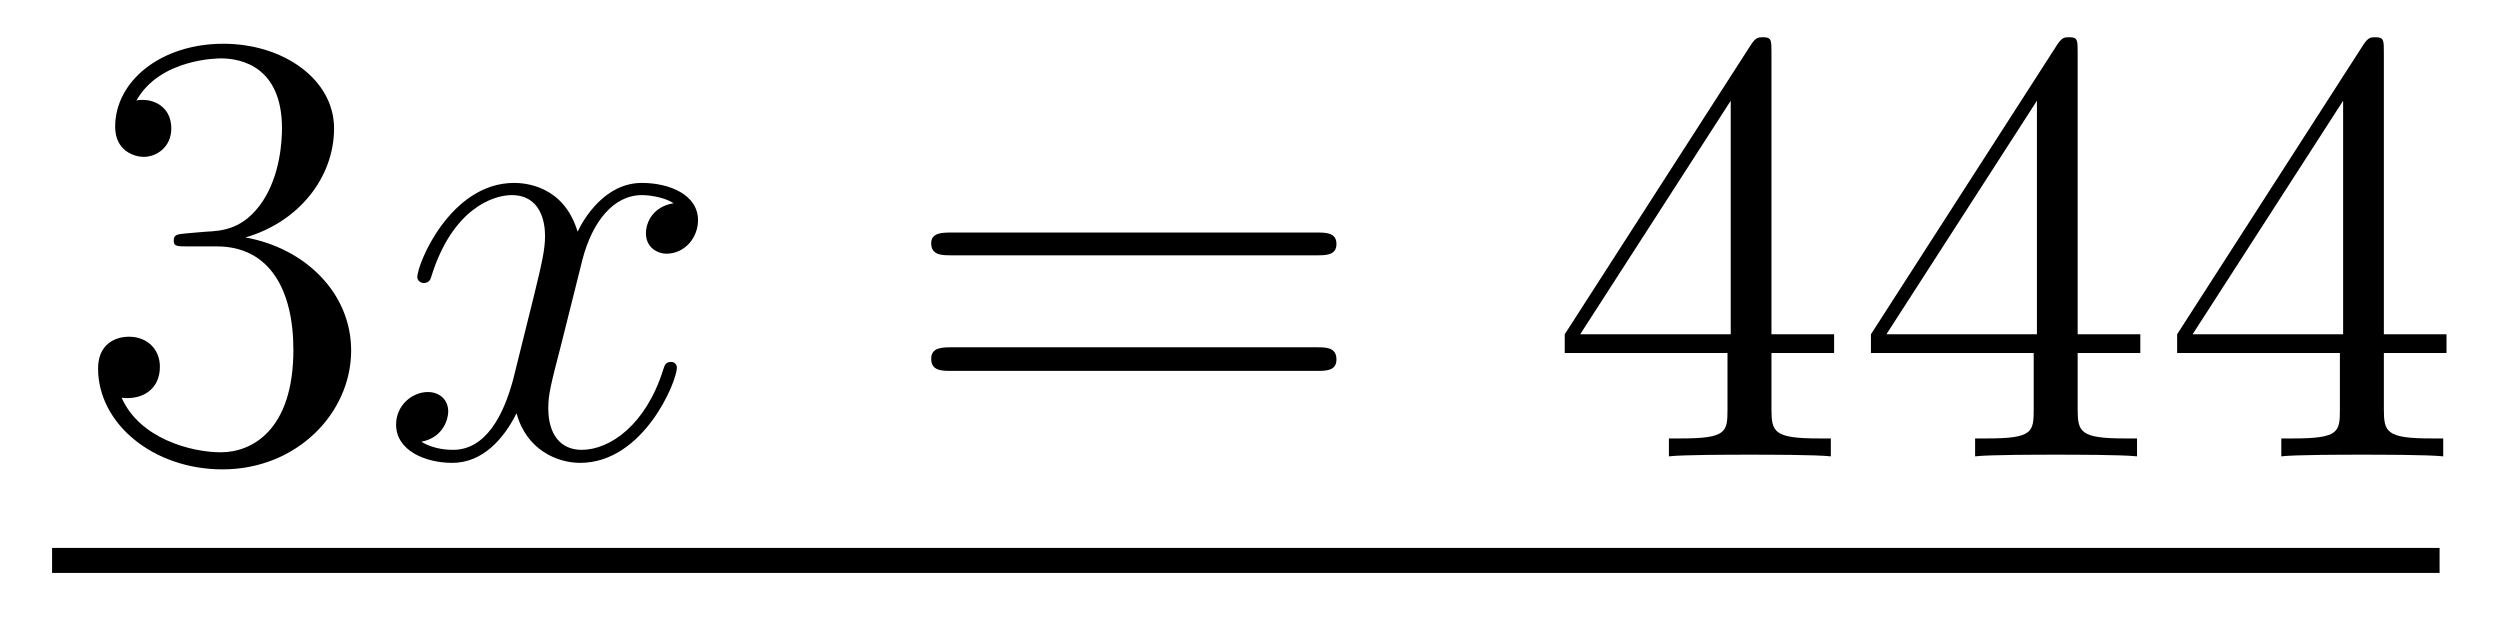 <?xml version='1.0'?>
<!-- This file was generated by dvisvgm 1.9.2 -->
<svg height='12pt' version='1.1' viewBox='0 -12 48 12' width='48pt' xmlns='http://www.w3.org/2000/svg' xmlns:xlink='http://www.w3.org/1999/xlink'>
<g id='page1'>
<g transform='matrix(1 0 0 1 -127 651)'>
<path d='M130.586 -658.52C130.383 -658.504 130.336 -658.488 130.336 -658.379C130.336 -658.269 130.398 -658.269 130.617 -658.269H131.164C132.18 -658.269 132.633 -657.426 132.633 -656.285C132.633 -654.723 131.82 -654.316 131.242 -654.316S129.68 -654.582 129.336 -655.363C129.727 -655.316 130.07 -655.52 130.07 -655.957C130.07 -656.301 129.82 -656.535 129.477 -656.535C129.195 -656.535 128.883 -656.379 128.883 -655.926C128.883 -654.863 129.945 -653.988 131.273 -653.988C132.695 -653.988 133.742 -655.066 133.742 -656.27C133.742 -657.379 132.852 -658.238 131.711 -658.441C132.742 -658.738 133.414 -659.598 133.414 -660.535C133.414 -661.473 132.445 -662.16 131.289 -662.16C130.086 -662.16 129.211 -661.441 129.211 -660.566C129.211 -660.098 129.586 -659.988 129.758 -659.988C130.008 -659.988 130.289 -660.176 130.289 -660.535C130.289 -660.91 130.008 -661.082 129.742 -661.082C129.68 -661.082 129.648 -661.082 129.617 -661.066C130.07 -661.879 131.195 -661.879 131.242 -661.879C131.648 -661.879 132.414 -661.707 132.414 -660.535C132.414 -660.301 132.383 -659.645 132.039 -659.129C131.68 -658.598 131.273 -658.566 130.945 -658.551L130.586 -658.52ZM134.277 -654.238' fill-rule='evenodd'/>
<path d='M139.934 -659.098C139.543 -659.035 139.402 -658.738 139.402 -658.52C139.402 -658.238 139.637 -658.129 139.793 -658.129C140.152 -658.129 140.402 -658.441 140.402 -658.77C140.402 -659.27 139.84 -659.488 139.324 -659.488C138.606 -659.488 138.199 -658.785 138.09 -658.551C137.824 -659.441 137.074 -659.488 136.871 -659.488C135.652 -659.488 135.012 -657.941 135.012 -657.676C135.012 -657.629 135.059 -657.566 135.137 -657.566C135.231 -657.566 135.262 -657.629 135.277 -657.676C135.684 -659.004 136.48 -659.254 136.824 -659.254C137.371 -659.254 137.465 -658.754 137.465 -658.473C137.465 -658.207 137.402 -657.941 137.262 -657.363L136.855 -655.723C136.668 -655.02 136.324 -654.363 135.699 -654.363C135.637 -654.363 135.34 -654.363 135.09 -654.519C135.512 -654.598 135.606 -654.957 135.606 -655.098C135.606 -655.332 135.434 -655.473 135.215 -655.473C134.918 -655.473 134.605 -655.223 134.605 -654.848C134.605 -654.348 135.168 -654.113 135.684 -654.113C136.262 -654.113 136.668 -654.566 136.918 -655.066C137.106 -654.363 137.699 -654.113 138.137 -654.113C139.356 -654.113 139.996 -655.676 139.996 -655.941C139.996 -656.004 139.949 -656.051 139.887 -656.051C139.777 -656.051 139.762 -655.988 139.731 -655.895C139.402 -654.848 138.715 -654.363 138.168 -654.363C137.762 -654.363 137.527 -654.66 137.527 -655.16C137.527 -655.426 137.574 -655.613 137.777 -656.394L138.184 -658.02C138.371 -658.738 138.777 -659.254 139.324 -659.254C139.34 -659.254 139.684 -659.254 139.934 -659.098ZM140.875 -654.238' fill-rule='evenodd'/>
<path d='M152.285 -658.098C152.457 -658.098 152.66 -658.098 152.66 -658.316C152.66 -658.535 152.457 -658.535 152.285 -658.535H145.269C145.098 -658.535 144.879 -658.535 144.879 -658.332C144.879 -658.098 145.082 -658.098 145.269 -658.098H152.285ZM152.285 -655.879C152.457 -655.879 152.66 -655.879 152.66 -656.098C152.66 -656.332 152.457 -656.332 152.285 -656.332H145.269C145.098 -656.332 144.879 -656.332 144.879 -656.113C144.879 -655.879 145.082 -655.879 145.269 -655.879H152.285ZM153.355 -654.238' fill-rule='evenodd'/>
<path d='M161.012 -662.004C161.012 -662.223 161.012 -662.285 160.855 -662.285C160.762 -662.285 160.715 -662.285 160.621 -662.145L157.043 -656.582V-656.223H160.168V-655.145C160.168 -654.707 160.152 -654.582 159.277 -654.582H159.043V-654.238C159.309 -654.27 160.262 -654.27 160.59 -654.27C160.918 -654.27 161.871 -654.27 162.152 -654.238V-654.582H161.918C161.059 -654.582 161.012 -654.707 161.012 -655.145V-656.223H162.215V-656.582H161.012V-662.004ZM160.23 -661.066V-656.582H157.34L160.23 -661.066ZM166.891 -662.004C166.891 -662.223 166.891 -662.285 166.734 -662.285C166.641 -662.285 166.594 -662.285 166.5 -662.145L162.922 -656.582V-656.223H166.047V-655.145C166.047 -654.707 166.031 -654.582 165.156 -654.582H164.922V-654.238C165.188 -654.27 166.141 -654.27 166.469 -654.27C166.797 -654.27 167.75 -654.27 168.031 -654.238V-654.582H167.797C166.938 -654.582 166.891 -654.707 166.891 -655.145V-656.223H168.094V-656.582H166.891V-662.004ZM166.109 -661.066V-656.582H163.219L166.109 -661.066ZM172.77 -662.004C172.77 -662.223 172.77 -662.285 172.613 -662.285C172.52 -662.285 172.473 -662.285 172.379 -662.145L168.801 -656.582V-656.223H171.926V-655.145C171.926 -654.707 171.91 -654.582 171.035 -654.582H170.801V-654.238C171.066 -654.27 172.02 -654.27 172.348 -654.27C172.676 -654.27 173.629 -654.27 173.91 -654.238V-654.582H173.676C172.816 -654.582 172.77 -654.707 172.77 -655.145V-656.223H173.973V-656.582H172.77V-662.004ZM171.988 -661.066V-656.582H169.098L171.988 -661.066ZM174.352 -654.238' fill-rule='evenodd'/>
<path d='M128 -652H173.84V-652.48H128'/>
</g>
</g>
</svg>
